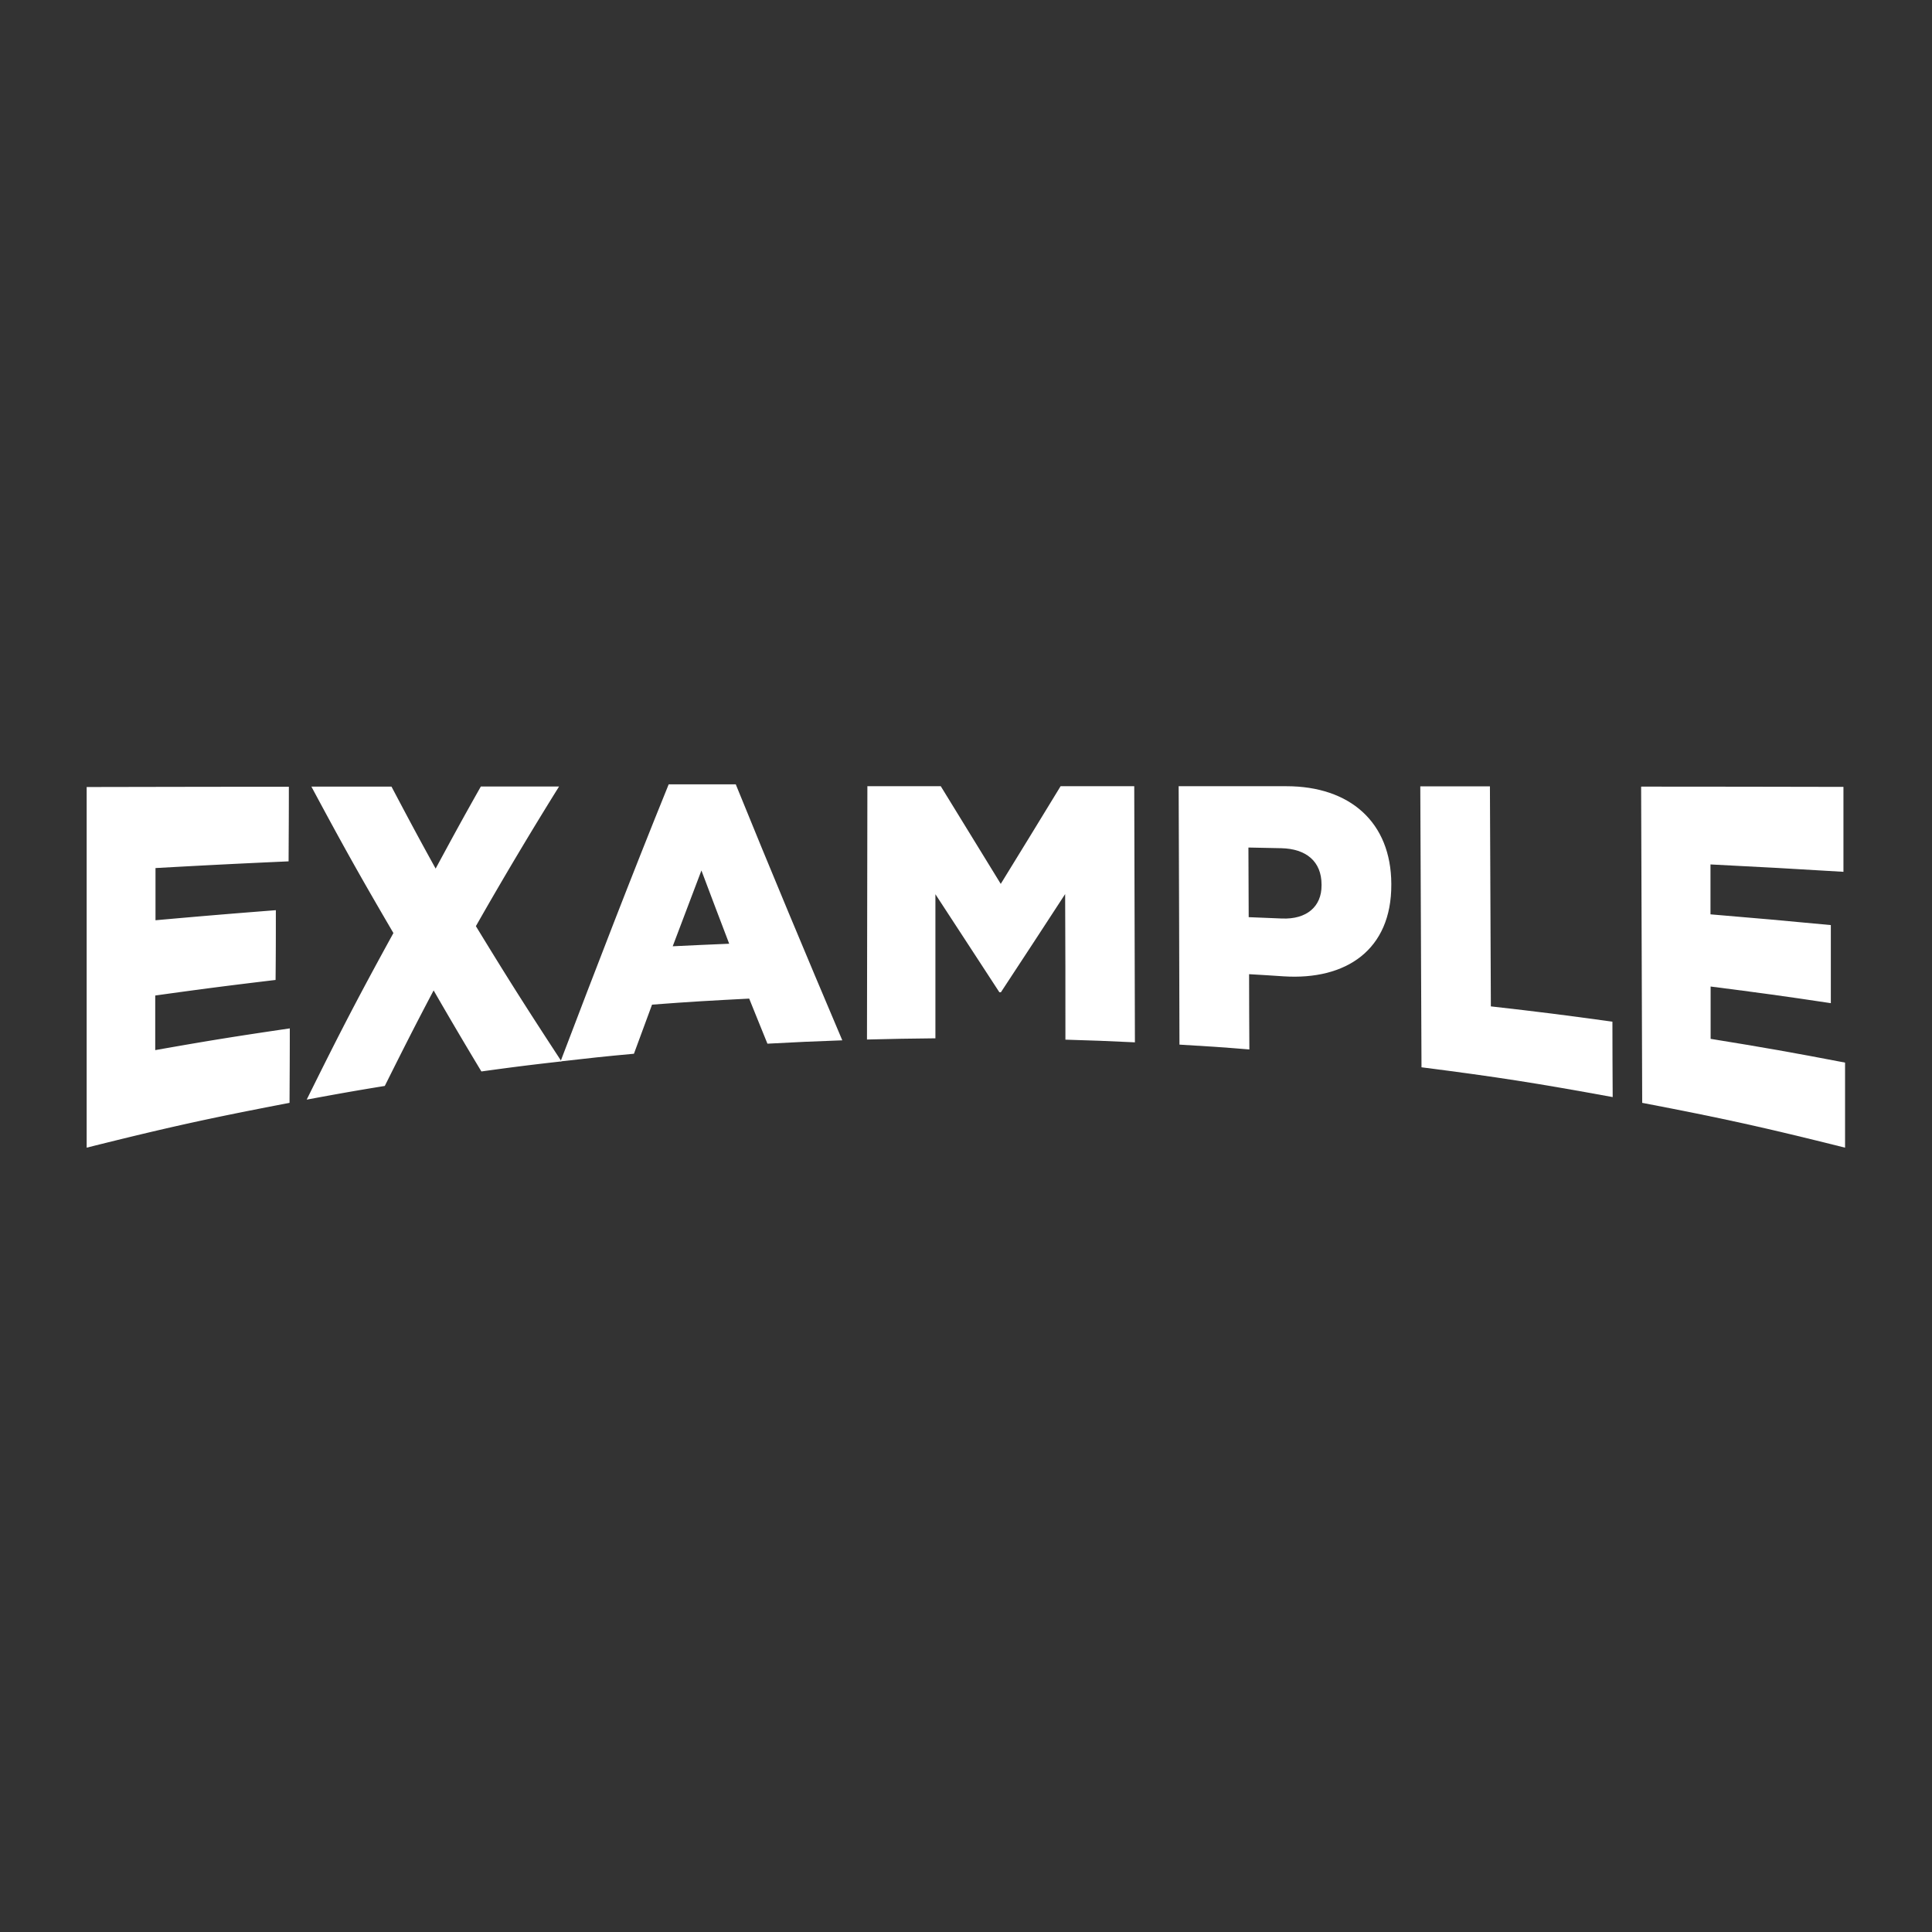<svg xmlns="http://www.w3.org/2000/svg" id="Layer_1" viewBox="0 0 144 144"><rect x="0" y="0" width="144" height="144" fill="#333333" stroke="none"/><defs><style>.cls-1{fill:#fff}</style></defs><path d="M6.47 58.66c6.03-.01 9.04-.02 15.06-.02 0 2.22-.01 3.34-.02 5.56-3.97.18-5.95.28-9.92.5v3.89c3.59-.32 5.38-.47 8.97-.75 0 2.08 0 3.12-.02 5.2-3.59.43-5.38.66-8.97 1.16v4.07c4.01-.71 6.01-1.03 10.03-1.62 0 2.22-.01 3.33-.02 5.55-6.06 1.16-9.09 1.83-15.12 3.34V58.66zm22.85 10.88c-2.44-4.17-3.66-6.34-6.11-10.91h5.97c1.32 2.5 1.97 3.72 3.29 6.11 1.35-2.5 2.02-3.73 3.37-6.12h5.83a298.8 298.8 0 0 0-6.2 10.41c2.55 4.18 3.83 6.18 6.38 10.08-2.39.27-3.58.42-5.97.75a346.82 346.82 0 0 1-3.56-6.04c-1.46 2.77-2.18 4.2-3.64 7.12-2.33.38-3.5.59-5.82 1.02 2.58-5.22 3.87-7.69 6.46-12.41z" class="cls-1"/><path d="M49.84 58.46h5c2.59 6.38 5.25 12.74 7.94 19.08-2.23.08-3.35.13-5.58.25-.54-1.34-.82-2.01-1.36-3.36-2.9.15-4.35.23-7.24.45-.54 1.45-.81 2.19-1.35 3.66-2.19.2-3.28.32-5.47.57 2.63-6.91 5.28-13.8 8.06-20.65zm4.51 11.88c-.83-2.17-1.24-3.26-2.07-5.46-.85 2.24-1.28 3.37-2.14 5.65 1.68-.08 2.52-.12 4.21-.19zM64.63 58.6h5.49c1.79 2.91 2.68 4.36 4.47 7.28 1.79-2.91 2.68-4.36 4.46-7.28h5.49l.05 19.09c-2.07-.1-3.11-.14-5.18-.2 0-4.34 0-6.51-.02-10.85-1.91 2.94-2.87 4.39-4.79 7.32h-.11c-1.91-2.94-2.87-4.39-4.77-7.31v10.74c-2.04.02-3.06.04-5.1.09.01-7.56.02-11.34.03-18.89zm23.22 0h8.03c4.74 0 7.8 2.69 7.82 7.27v.06c.02 4.87-3.37 7.14-8.03 6.84-1.03-.07-1.54-.1-2.57-.16 0 2.24.01 3.36.02 5.61-2.08-.17-3.12-.24-5.21-.36-.02-7.71-.03-11.56-.06-19.26zm7.69 9.86c1.85.08 2.97-.89 2.96-2.47v-.06c0-1.72-1.14-2.67-3.01-2.71l-2.44-.05.02 5.19 2.46.1zm10.32-9.85h5.19c.03 6.56.04 9.84.07 16.4 3.63.41 5.44.64 9.06 1.14 0 2.25.01 3.37.02 5.62-5.69-1.04-8.54-1.49-14.25-2.22l-.09-20.95zm16.48.02c6.03 0 9.04.01 15.06.02v6.33c-3.96-.24-5.95-.35-9.91-.55v3.72c3.59.3 5.38.46 8.97.8v5.82c-3.58-.54-5.37-.78-8.96-1.24v3.9c4.01.65 6.01 1 10.02 1.77v6.34c-6.03-1.51-9.06-2.18-15.12-3.34-.03-7.85-.05-15.71-.08-23.56z" class="cls-1"/></svg>